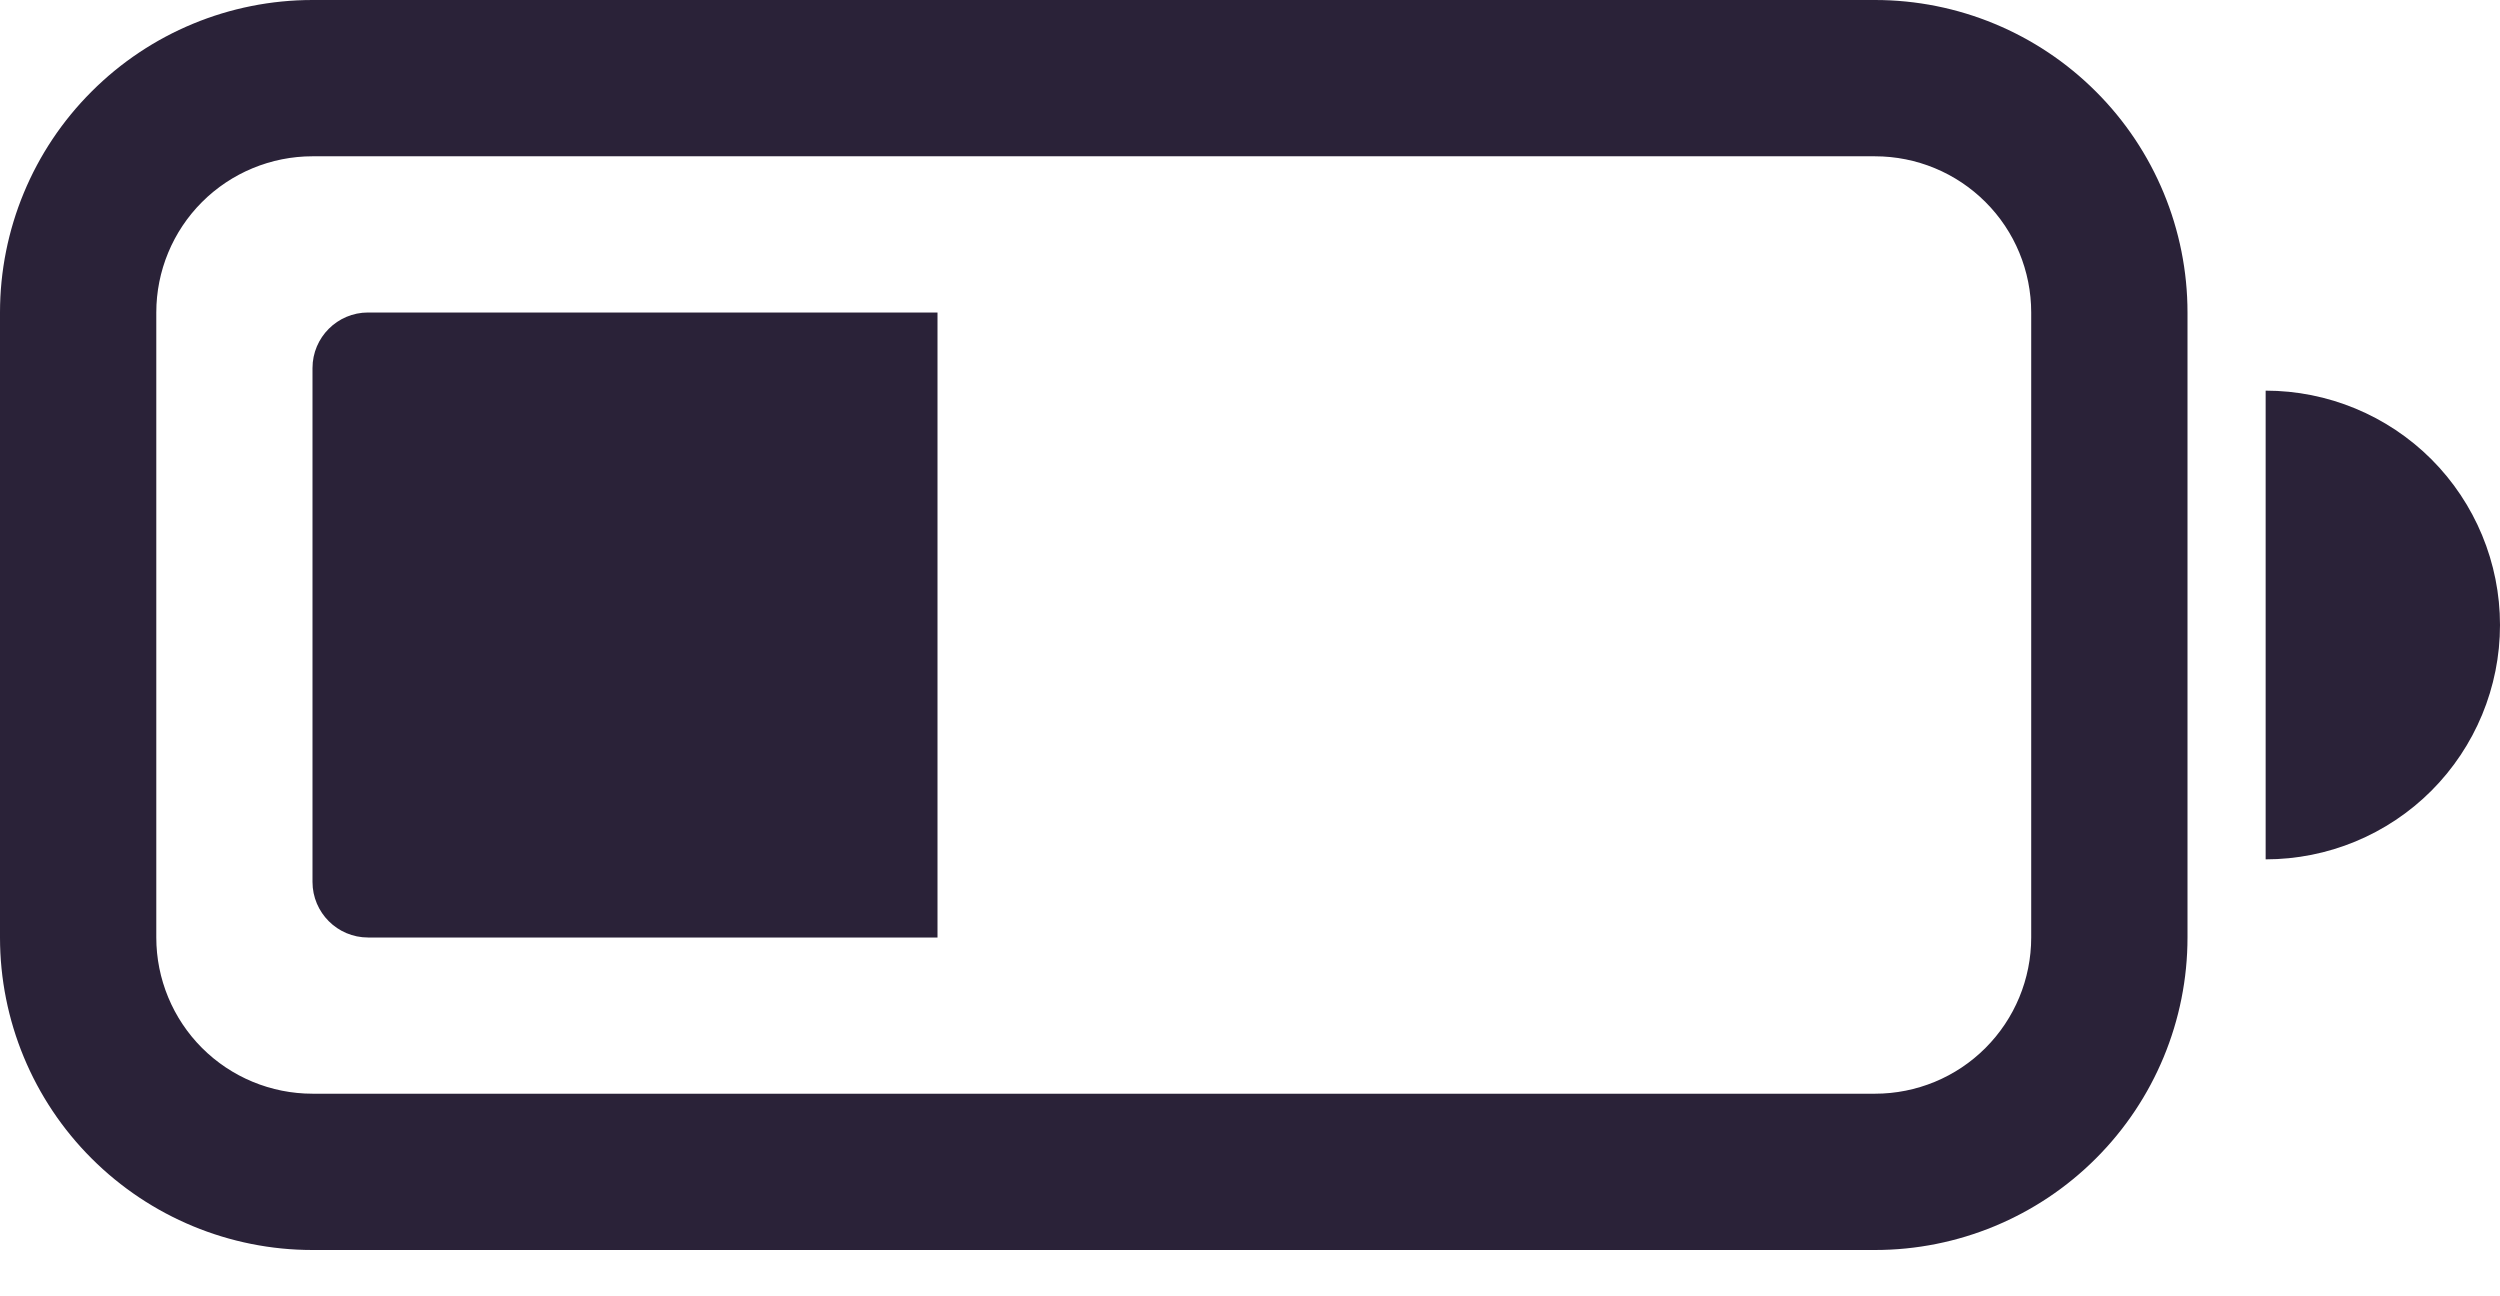 <svg xmlns="http://www.w3.org/2000/svg" fill="none" viewBox="0 0 27 14">
  <path fill="#2A2238" d="M3.375 3.975c0-.331.269-.6.6-.6h6.15v6.75h-6.15c-.331 0-.6-.269-.6-.6v-5.55Z"/>
  <path fill="#2A2238" d="M3.375 0C2.48 0 1.621.356.989.989.356 1.621 0 2.48 0 3.375v6.75c0 .895.356 1.754.989 2.386.633.633 1.491.989 2.386.989H20.25c.895 0 1.754-.356 2.386-.989.633-.633.989-1.491.989-2.386v-6.75c0-.895-.356-1.754-.989-2.386C22.003.356 21.145 0 20.25 0H3.375ZM20.25 1.688c.448 0 .877.178 1.193.494.317.316.494.746.494 1.193v6.75c0 .448-.178.877-.494 1.193-.316.317-.746.494-1.193.494H3.375c-.448 0-.877-.178-1.193-.494-.316-.316-.494-.746-.494-1.193v-6.75c0-.448.178-.877.494-1.193.316-.316.746-.494 1.193-.494H20.25ZM27 6.75c0 .671-.267 1.315-.741 1.79-.475.475-1.119.741-1.79.741v-5.062c.671 0 1.315.267 1.79.741C26.733 5.435 27 6.079 27 6.75Z"/>
</svg>
